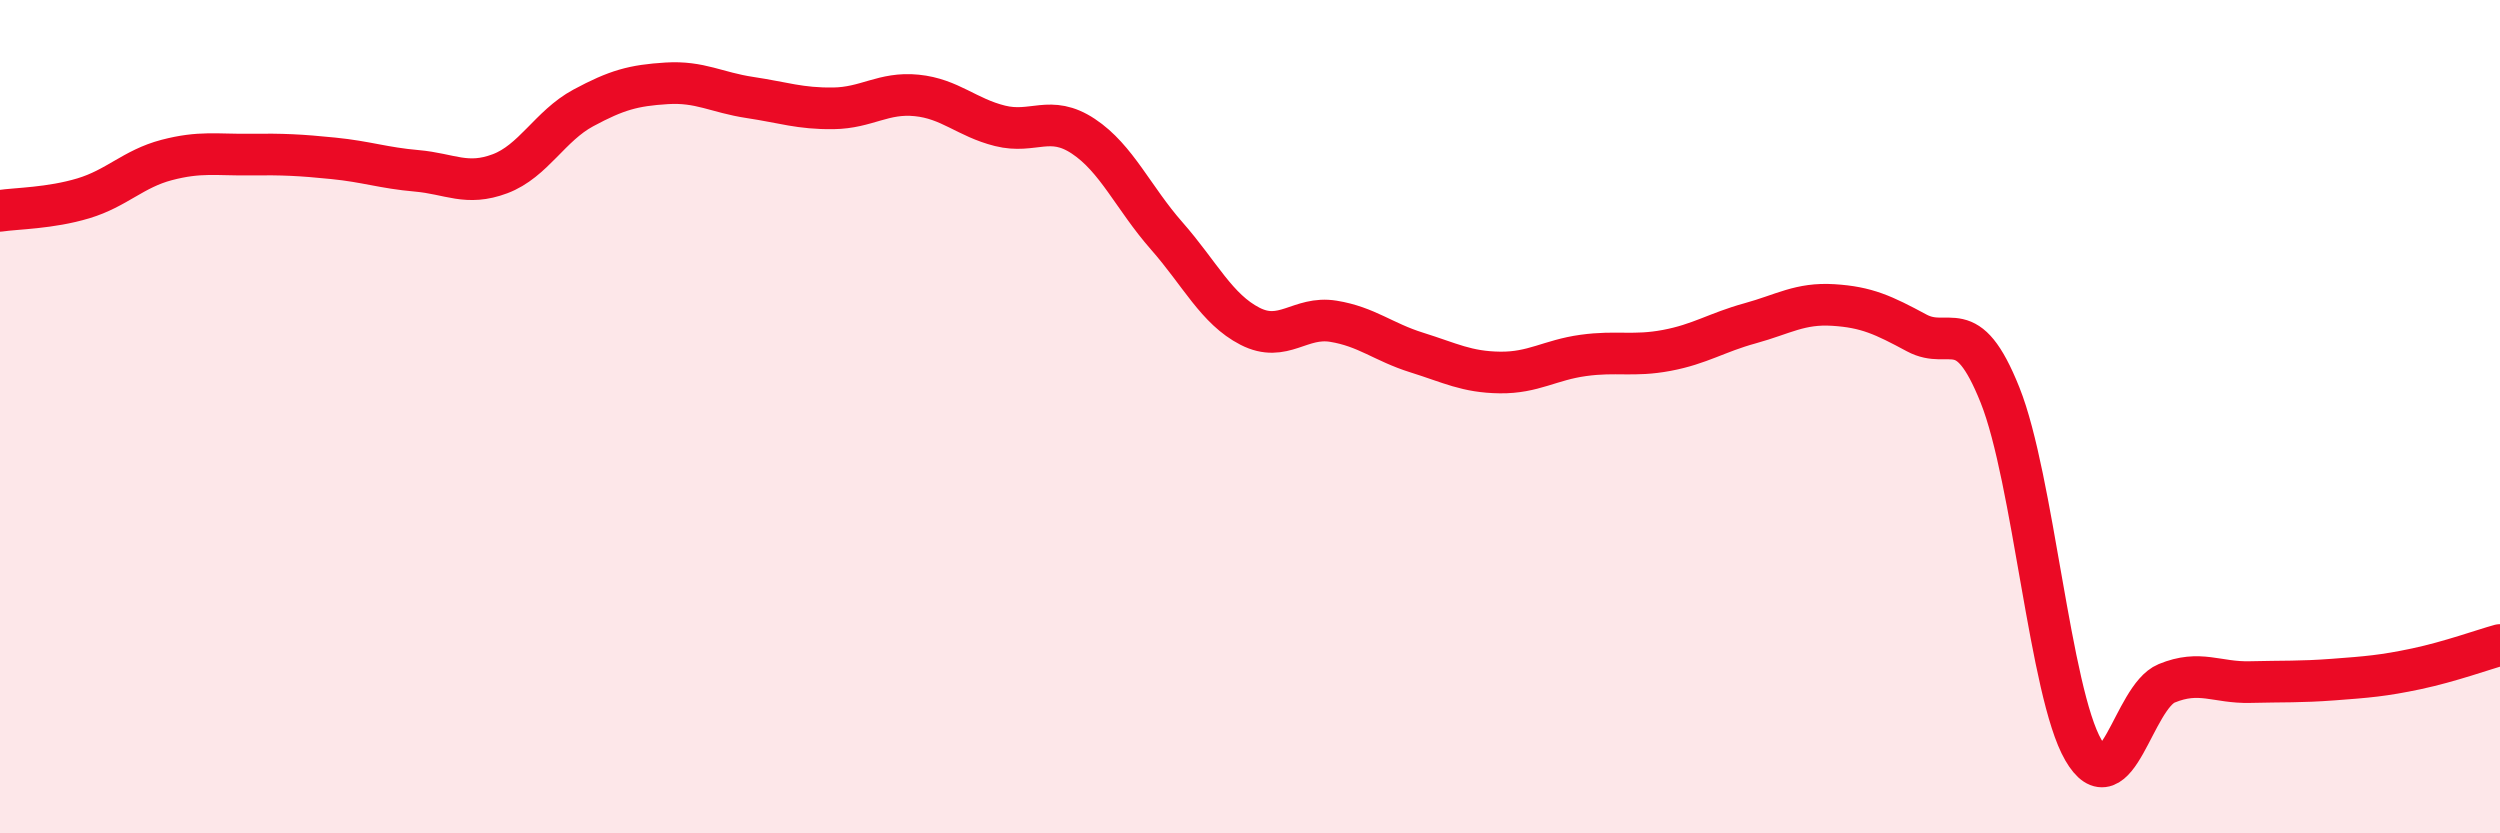 
    <svg width="60" height="20" viewBox="0 0 60 20" xmlns="http://www.w3.org/2000/svg">
      <path
        d="M 0,5.06 C 0.4,5 1.2,5 2,4.76 C 2.8,4.52 3.2,4.05 4,3.84 C 4.8,3.63 5.2,3.72 6,3.71 C 6.8,3.7 7.2,3.72 8,3.8 C 8.8,3.88 9.2,4.03 10,4.1 C 10.8,4.17 11.2,4.47 12,4.17 C 12.8,3.87 13.2,3.02 14,2.59 C 14.8,2.16 15.2,2.05 16,2 C 16.8,1.95 17.2,2.22 18,2.34 C 18.8,2.46 19.2,2.61 20,2.6 C 20.8,2.59 21.2,2.21 22,2.29 C 22.8,2.37 23.2,2.82 24,3.02 C 24.8,3.22 25.2,2.74 26,3.27 C 26.8,3.8 27.2,4.75 28,5.66 C 28.8,6.57 29.2,7.42 30,7.83 C 30.8,8.24 31.2,7.58 32,7.71 C 32.8,7.84 33.2,8.21 34,8.46 C 34.8,8.71 35.2,8.93 36,8.94 C 36.8,8.95 37.2,8.64 38,8.53 C 38.8,8.42 39.2,8.56 40,8.41 C 40.8,8.26 41.2,7.98 42,7.76 C 42.8,7.54 43.2,7.27 44,7.32 C 44.8,7.37 45.2,7.56 46,7.99 C 46.8,8.42 47.2,7.48 48,9.48 C 48.8,11.48 49.2,16.62 50,18 C 50.8,19.38 51.2,16.73 52,16.4 C 52.8,16.07 53.2,16.39 54,16.37 C 54.8,16.35 55.2,16.37 56,16.31 C 56.8,16.25 57.2,16.22 58,16.05 C 58.8,15.88 59.6,15.59 60,15.48L60 20L0 20Z"
        fill="#EB0A25"
        opacity="0.1"
        stroke-linecap="round"
        stroke-linejoin="round"
      />
      <path
        d="M 0,5.06 C 0.4,5 1.2,5 2,4.76 C 2.8,4.52 3.2,4.05 4,3.84 C 4.8,3.63 5.2,3.72 6,3.71 C 6.8,3.7 7.2,3.72 8,3.8 C 8.8,3.88 9.2,4.03 10,4.1 C 10.8,4.17 11.2,4.47 12,4.17 C 12.8,3.87 13.2,3.02 14,2.59 C 14.8,2.16 15.2,2.05 16,2 C 16.8,1.95 17.2,2.22 18,2.34 C 18.8,2.46 19.2,2.61 20,2.6 C 20.8,2.59 21.2,2.21 22,2.29 C 22.8,2.37 23.2,2.82 24,3.02 C 24.8,3.22 25.2,2.74 26,3.27 C 26.8,3.8 27.2,4.75 28,5.66 C 28.8,6.57 29.2,7.42 30,7.83 C 30.8,8.24 31.2,7.58 32,7.71 C 32.8,7.84 33.2,8.21 34,8.46 C 34.8,8.71 35.2,8.93 36,8.94 C 36.8,8.95 37.2,8.64 38,8.53 C 38.8,8.42 39.2,8.56 40,8.41 C 40.8,8.26 41.2,7.98 42,7.76 C 42.8,7.54 43.2,7.27 44,7.32 C 44.8,7.37 45.2,7.56 46,7.99 C 46.8,8.42 47.2,7.48 48,9.48 C 48.8,11.48 49.2,16.62 50,18 C 50.8,19.38 51.2,16.73 52,16.4 C 52.8,16.07 53.2,16.39 54,16.37 C 54.8,16.35 55.2,16.37 56,16.31 C 56.8,16.25 57.2,16.22 58,16.05 C 58.8,15.88 59.6,15.59 60,15.48"
        stroke="#EB0A25"
        stroke-width="1"
        fill="none"
        stroke-linecap="round"
        stroke-linejoin="round"
      />
    </svg>
  